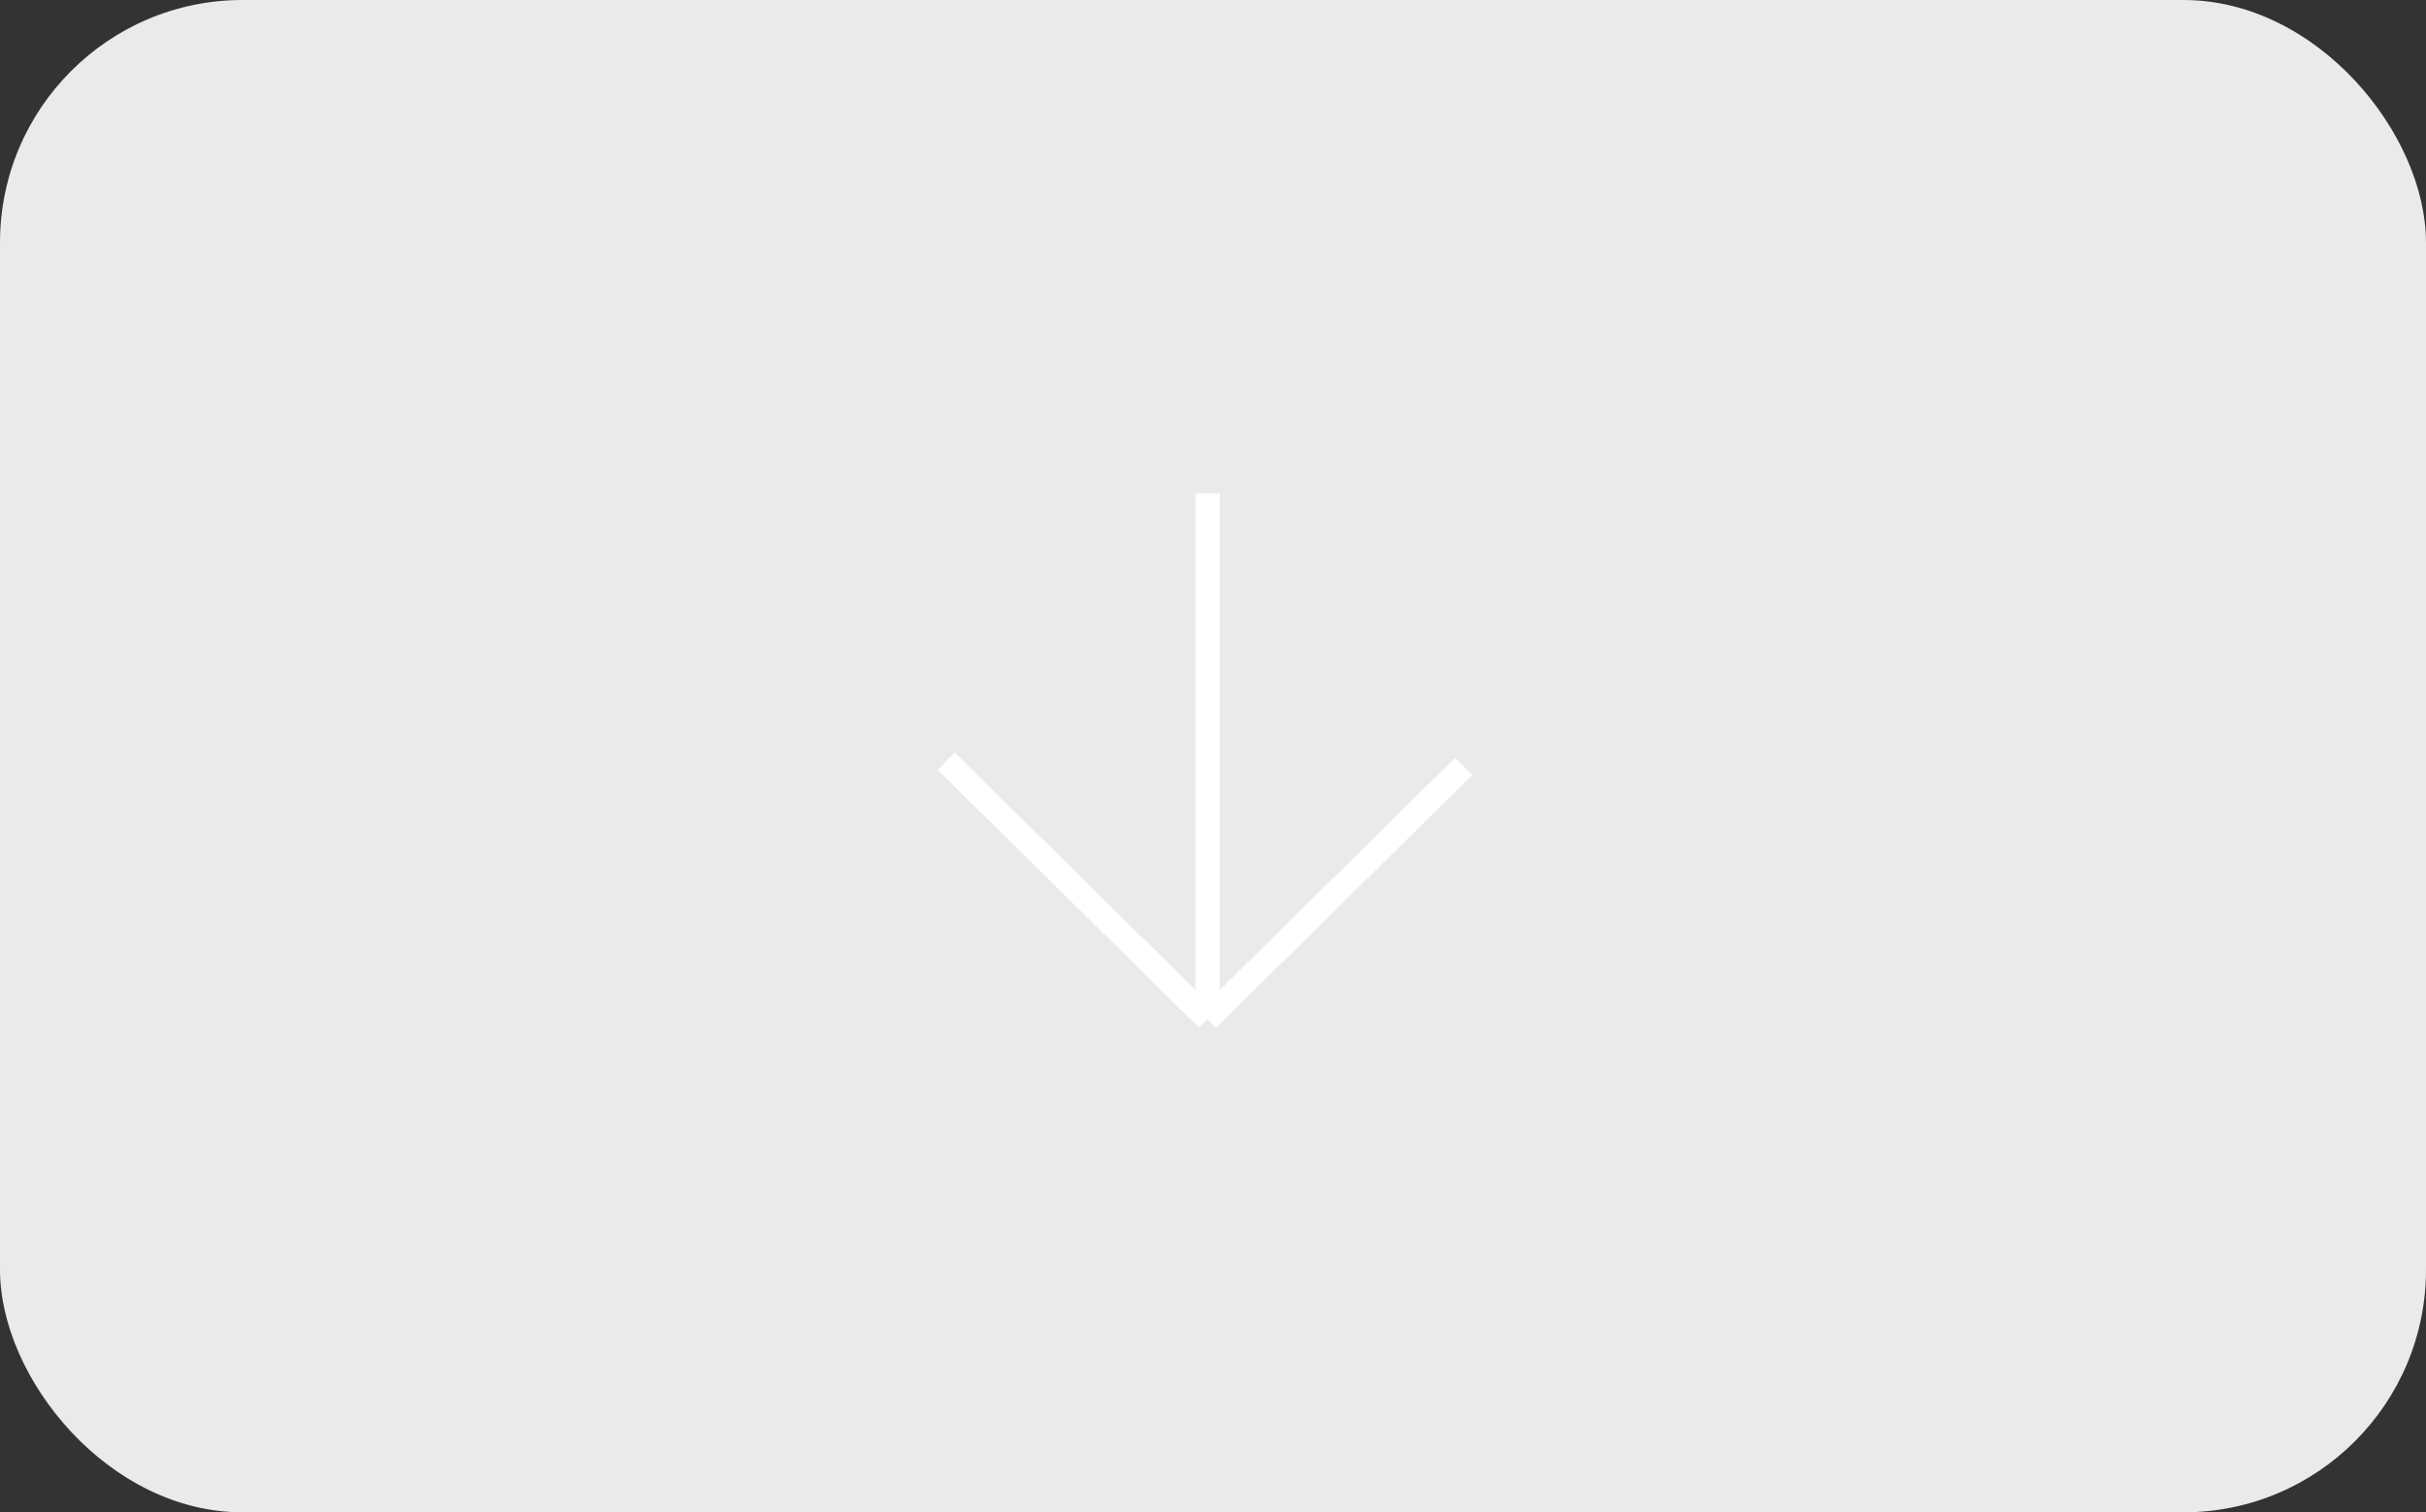 <?xml version="1.0" encoding="UTF-8"?> <svg xmlns="http://www.w3.org/2000/svg" width="300" height="187" viewBox="0 0 300 187" fill="none"><rect x="0" y="0" width="300" height="187" fill="#333333" stroke="none"/><rect width="300" height="187" rx="30" fill="#EAEAEA"></rect><path d="M117 94.122L149.33 126M149.33 126L181 94.772M149.33 126L149.33 61" stroke="white" stroke-width="3"></path></svg> 
